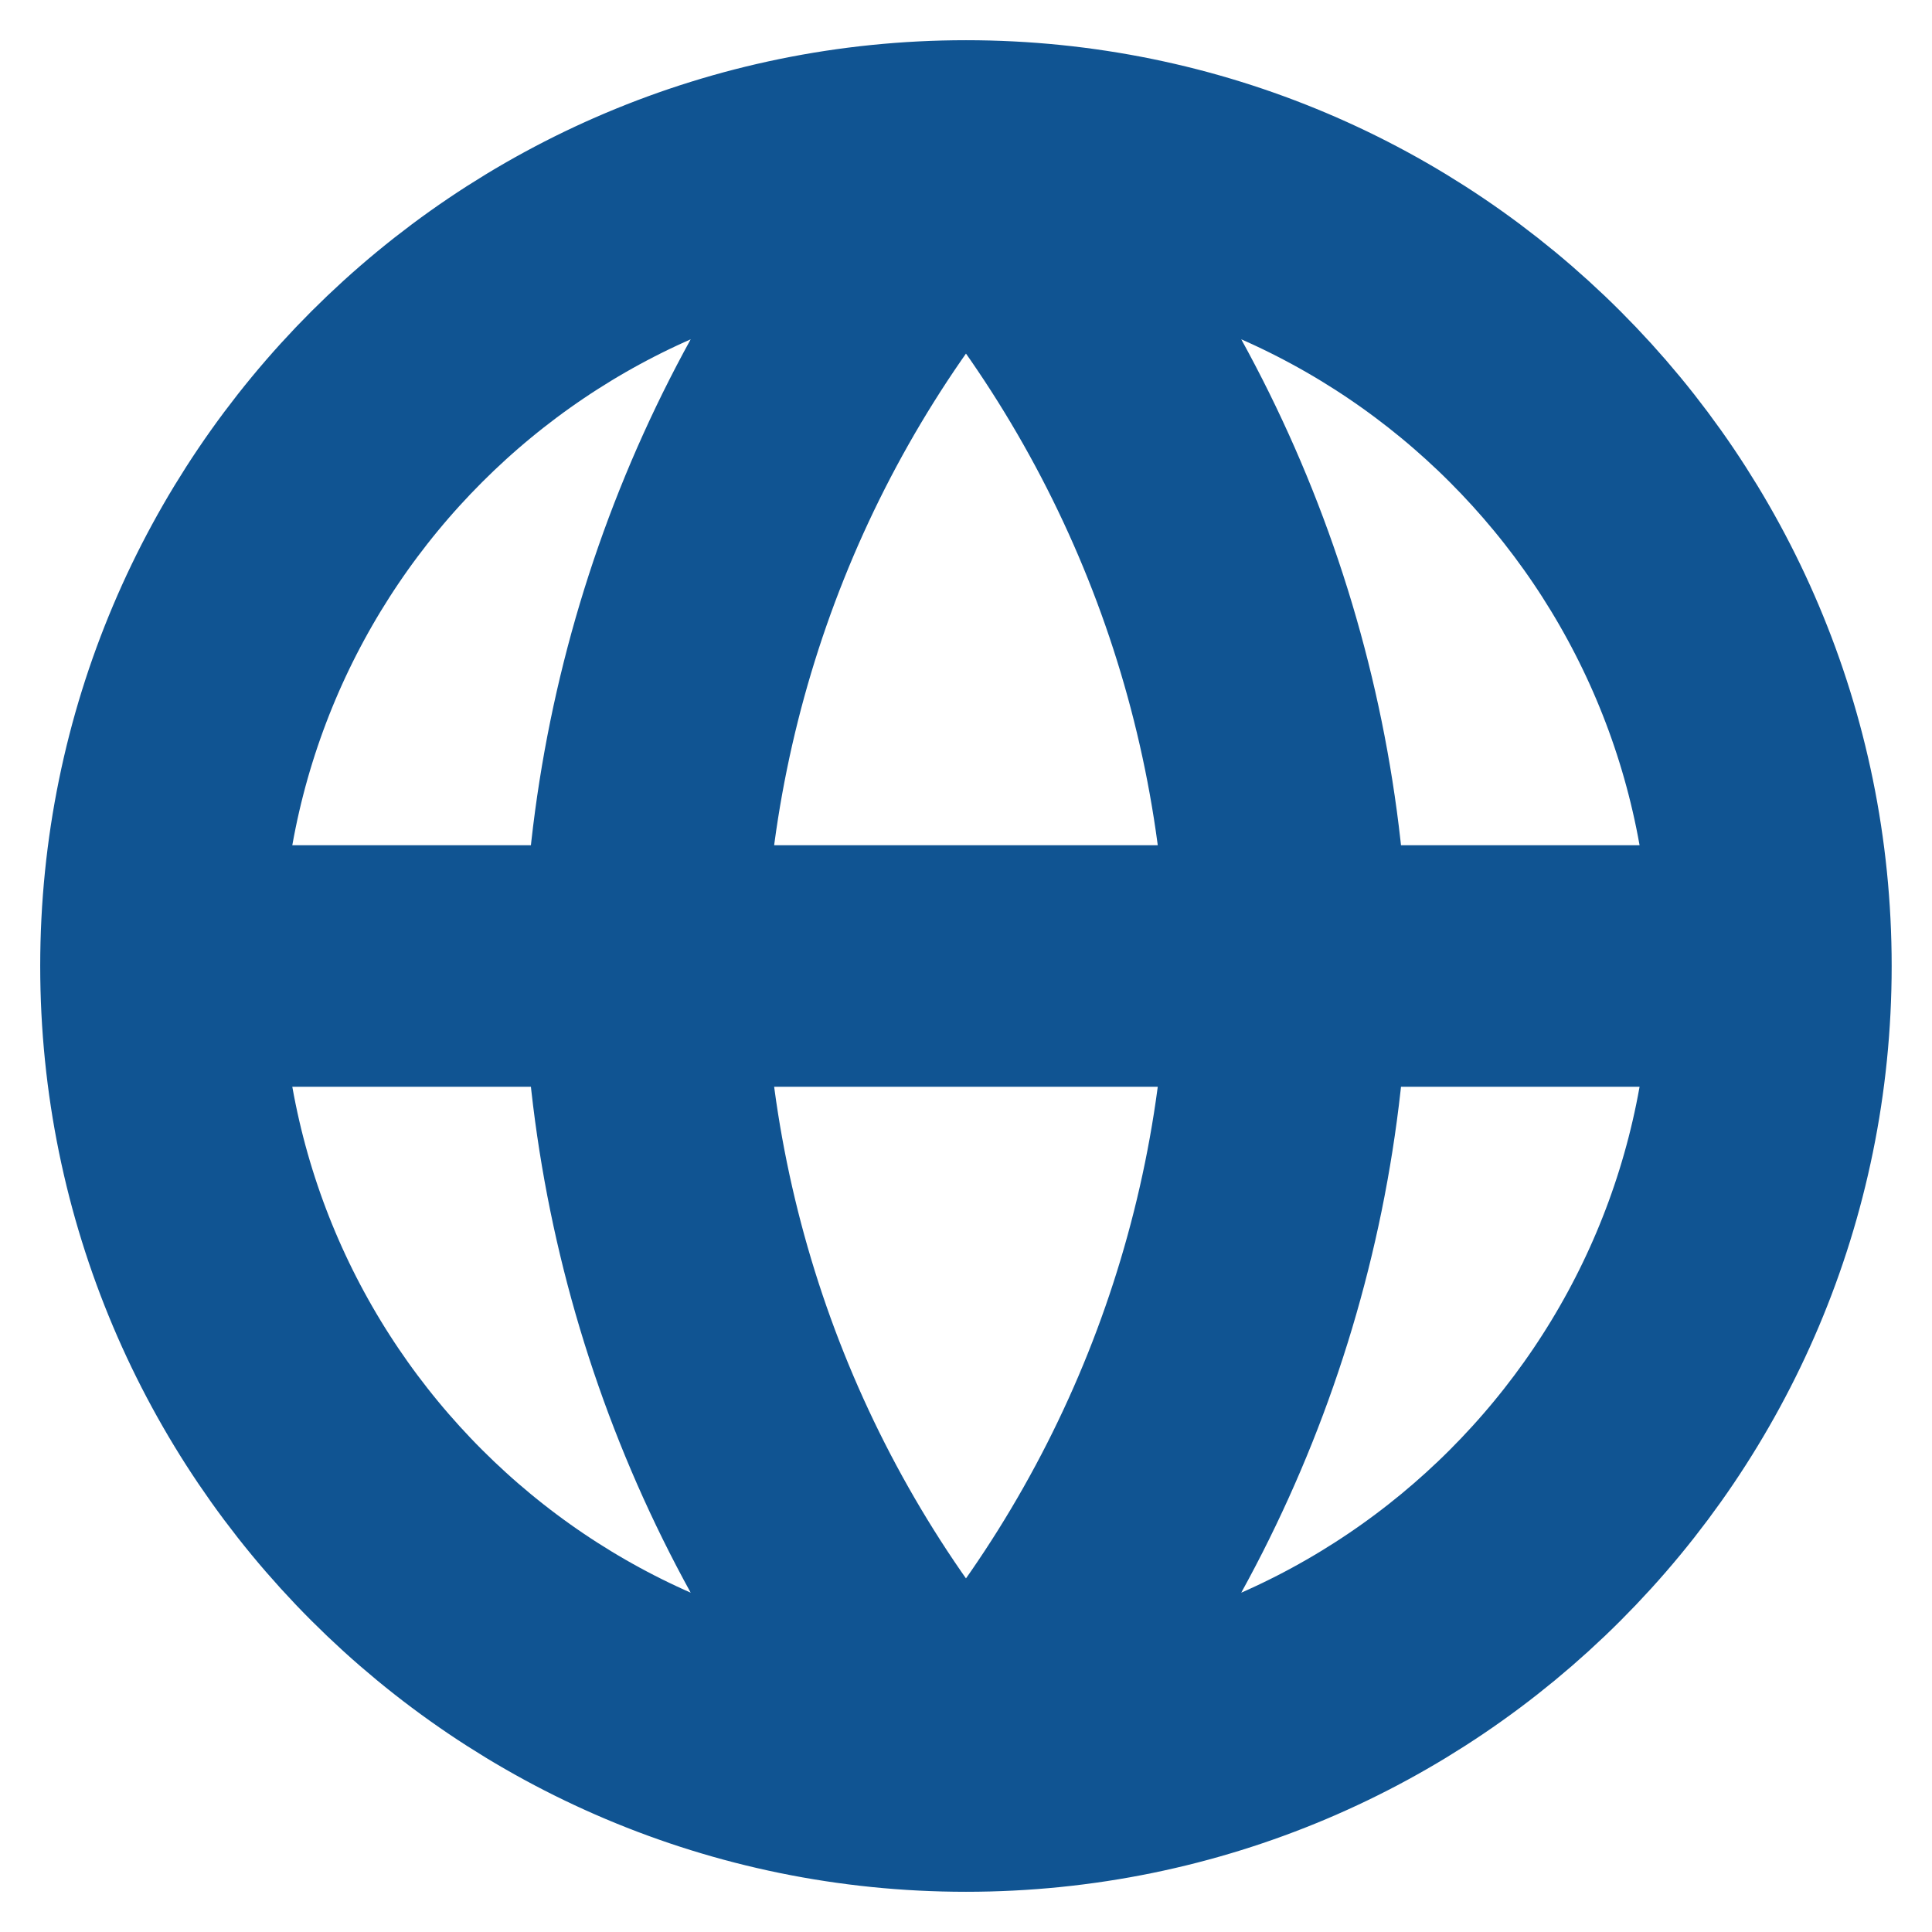 <svg width="16" height="16" viewBox="0 0 16 16" fill="none" xmlns="http://www.w3.org/2000/svg">
    <g clip-path="url(#clip0_36_2234)">
        <path
            d="M1.333 8H14.666M1.333 8C1.333 11.682 4.318 14.667 8 14.667M1.333 8C1.333 4.318 4.318 1.333 8 1.333M14.666 8C14.666 11.682 11.682 14.667 8 14.667M14.666 8C14.666 4.318 11.682 1.333 8 1.333M8 1.333C9.667 3.159 10.615 5.528 10.666 8C10.615 10.472 9.667 12.841 8 14.667M8 1.333C6.332 3.159 5.385 5.528 5.333 8C5.385 10.472 6.332 12.841 8 14.667"
            stroke="#105492" stroke-width="2" stroke-linecap="round" stroke-linejoin="round" />
    </g>
    <defs>
        <clipPath id="clip0_36_2234">
            <rect width="16" height="16" fill="white" />
        </clipPath>
    </defs>
</svg>
    